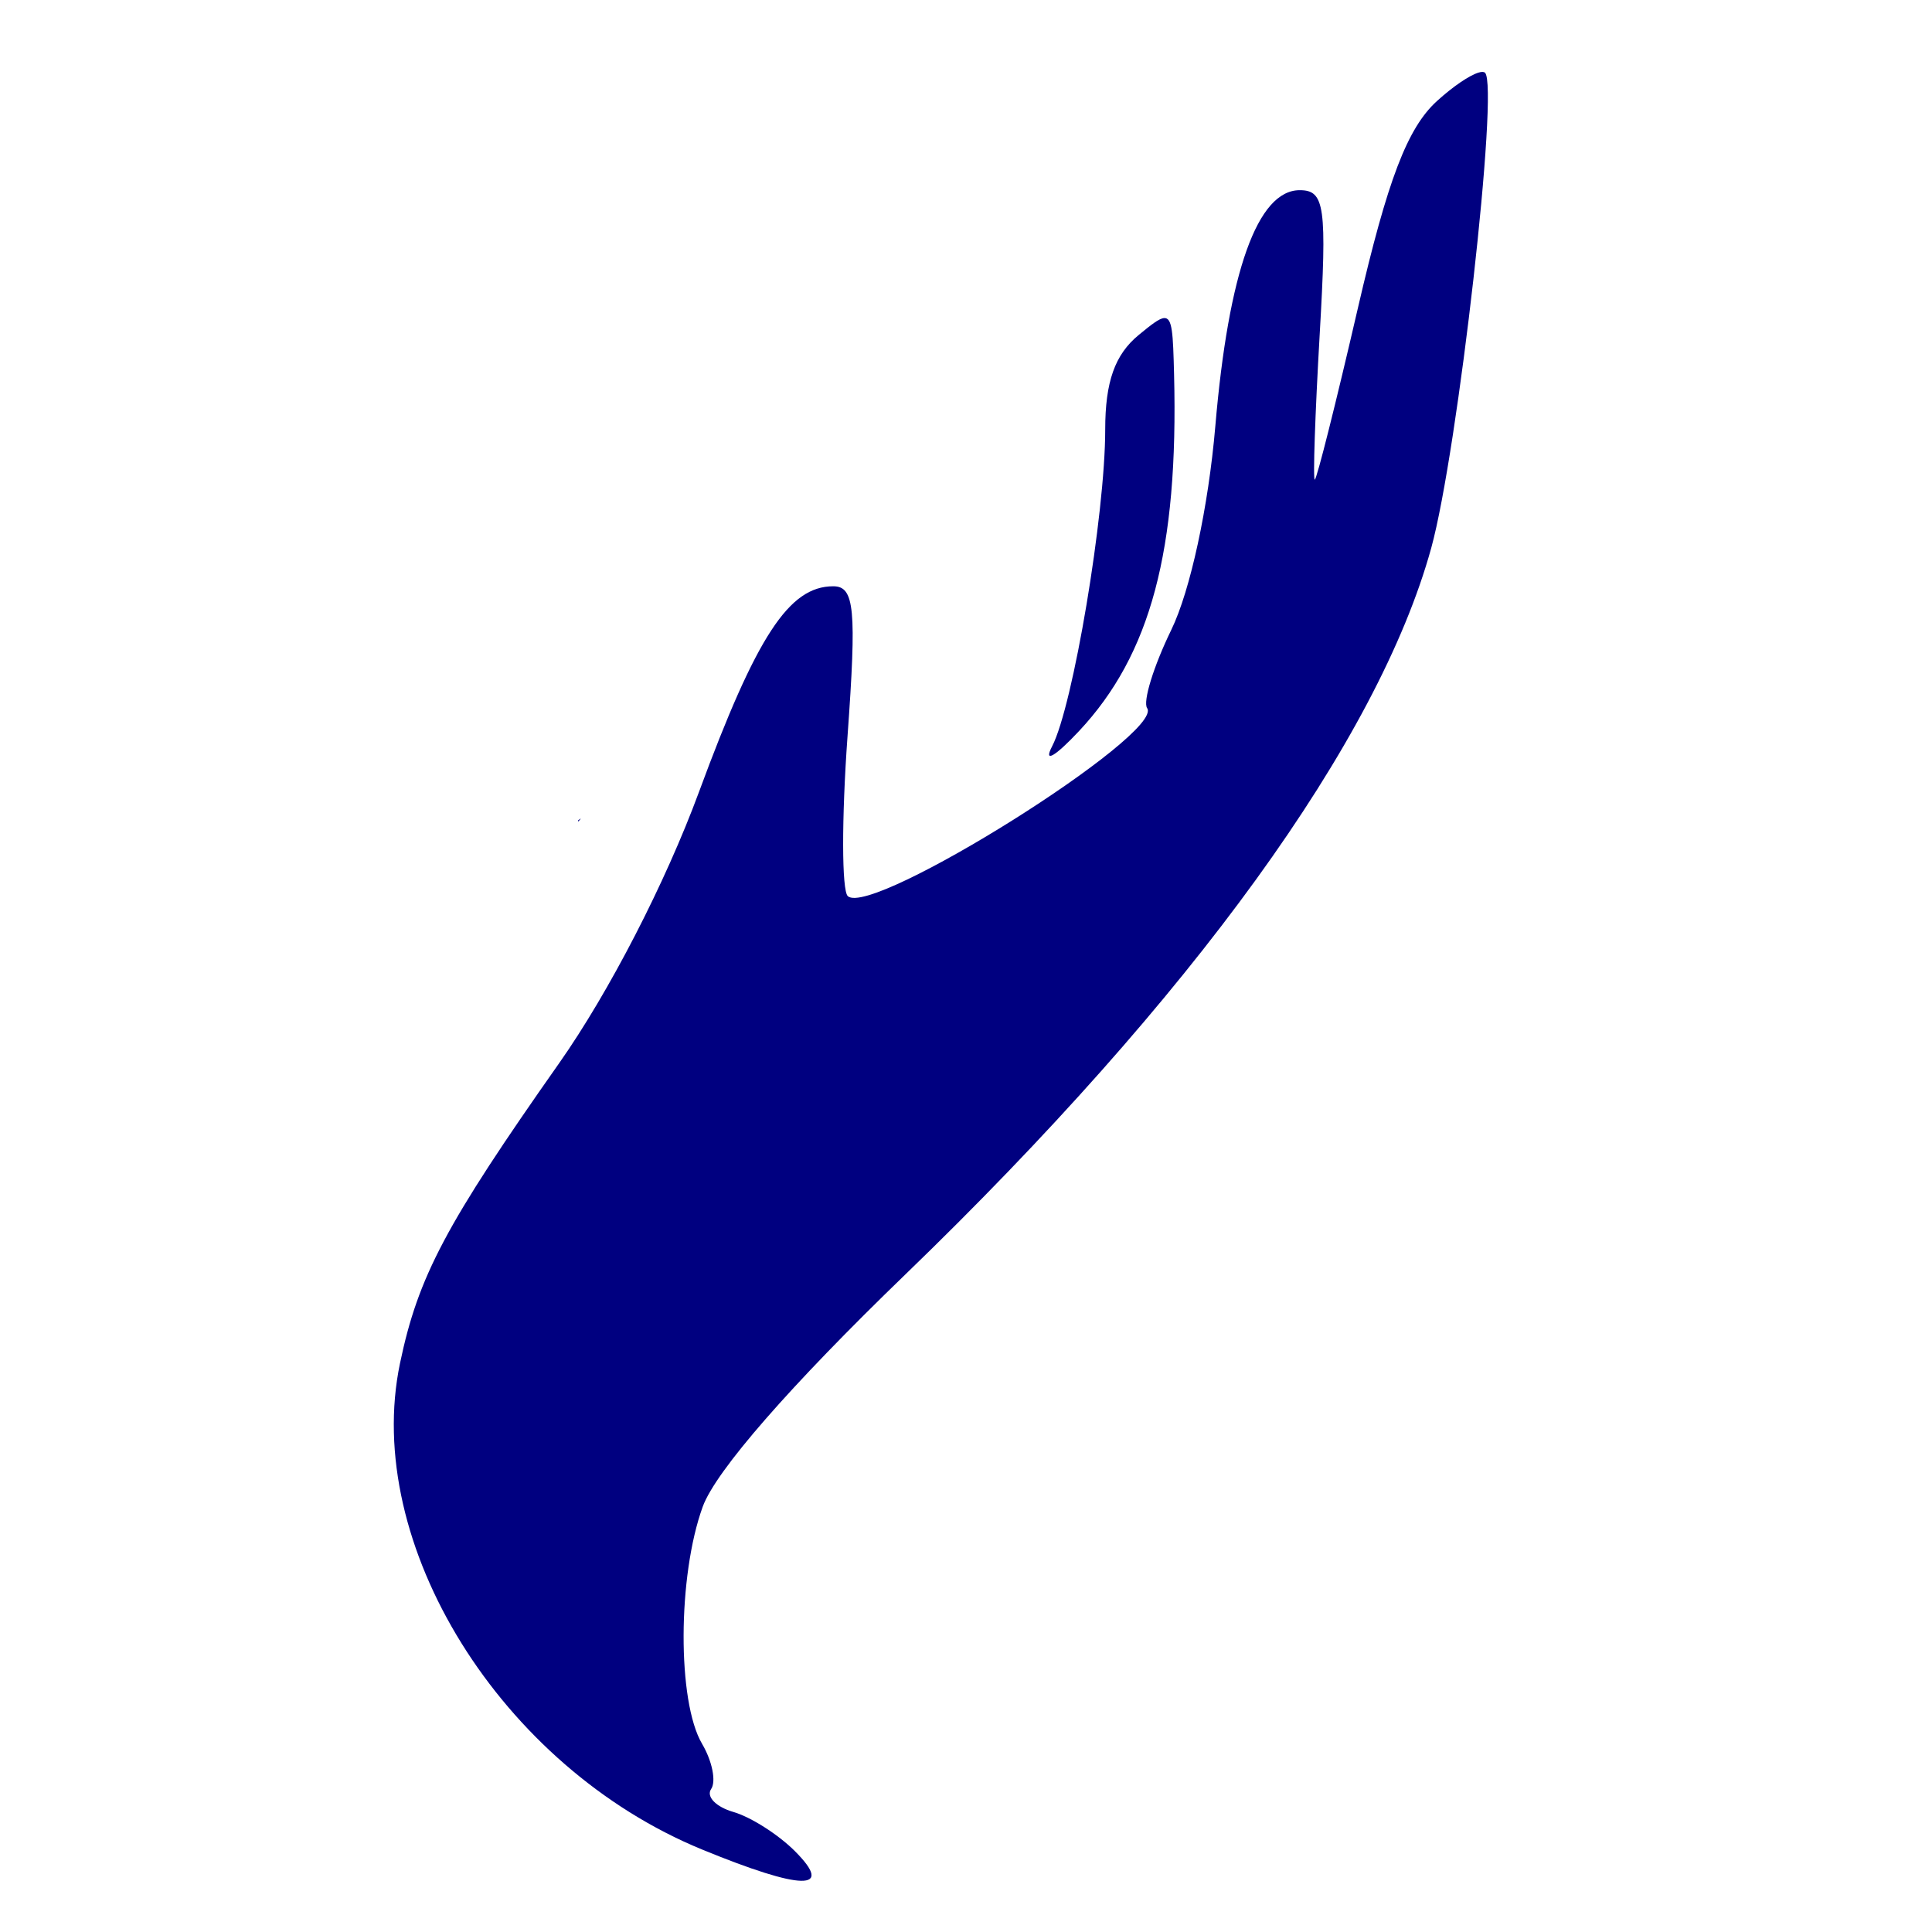 <?xml version="1.0" encoding="UTF-8" standalone="no"?>
<svg
   version="1.1"
   id="Layer_1"
   x="0px"
   y="0px"
   width="100%"
   viewBox="0 0 72 72"
   enable-background="new 0 0 72 72"
   xml:space="preserve"
   sodipodi:docname="logo.svg"
   inkscape:version="1.3.2 (091e20e, 2023-11-25, custom)"
   xmlns:inkscape="http://www.inkscape.org/namespaces/inkscape"
   xmlns:sodipodi="http://sodipodi.sourceforge.net/DTD/sodipodi-0.dtd"
   xmlns="http://www.w3.org/2000/svg"
   xmlns:svg="http://www.w3.org/2000/svg"><defs
   id="defs9"><clipPath
     clipPathUnits="userSpaceOnUse"
     id="clipPath2"><rect
       style="fill:#ff0000;fill-rule:evenodd"
       id="rect3"
       width="57.594"
       height="79.916"
       x="4.134"
       y="-6.338"
       ry="4.903" /></clipPath><clipPath
     clipPathUnits="userSpaceOnUse"
     id="clipPath5"><rect
       style="fill:none;fill-rule:evenodd;stroke-width:0.877"
       id="rect6"
       width="35.464"
       height="82.23"
       x="14.03"
       y="-7.794"
       ry="0.853" /></clipPath></defs><sodipodi:namedview
   id="namedview9"
   pagecolor="#ffffff"
   bordercolor="#000000"
   borderopacity="0.25"
   inkscape:showpageshadow="2"
   inkscape:pageopacity="0.0"
   inkscape:pagecheckerboard="0"
   inkscape:deskcolor="#d1d1d1"
   inkscape:zoom="5.1319444"
   inkscape:cx="63.426252"
   inkscape:cy="52.514209"
   inkscape:window-width="1920"
   inkscape:window-height="974"
   inkscape:window-x="-11"
   inkscape:window-y="-11"
   inkscape:window-maximized="1"
   inkscape:current-layer="Layer_1" />









<path
   id="path5"
   style="fill:#000080;stroke-width:1.046"
   d="m 55.102,2.705 c -0.337,0.102 -0.94,0.506 -1.548,1.058 -1.105,1.003 -1.844,2.936 -2.951,7.725 -0.812,3.513 -1.534,6.387 -1.605,6.387 -0.071,0 0.011,-2.426 0.182,-5.393 0.276,-4.793 0.194,-5.394 -0.744,-5.394 -1.57,0 -2.654,3.034 -3.145,8.8 -0.256,3.001 -0.933,6.131 -1.64,7.584 -0.662,1.361 -1.066,2.674 -0.901,2.918 0.654,0.961 -10.261,7.817 -11.155,7.006 -0.227,-0.206 -0.232,-2.887 -0.01,-5.96 0.342,-4.742 0.262,-5.587 -0.532,-5.587 -1.65,0 -2.861,1.856 -5.004,7.665 -1.252,3.393 -3.349,7.46 -5.21,10.106 -4.229,6.012 -5.255,7.946 -5.932,11.185 -1.407,6.731 3.76,15.046 11.262,18.123 3.73,1.53 4.944,1.553 3.456,0.06 -0.615,-0.617 -1.646,-1.274 -2.294,-1.461 -0.648,-0.187 -1.022,-0.572 -0.829,-0.855 0.193,-0.283 0.041,-1.041 -0.338,-1.685 -0.928,-1.574 -0.915,-6.253 0.025,-8.837 0.483,-1.328 3.254,-4.504 7.554,-8.658 C 44.442,37.16 51.355,27.609 53.338,20.421 54.33,16.822 55.872,3.192 55.341,2.71 55.298,2.671 55.214,2.671 55.102,2.705 Z M 43.38,11.854 c -0.187,0.015 -0.481,0.249 -0.943,0.629 -0.89,0.731 -1.249,1.747 -1.249,3.526 0,3.155 -1.198,10.304 -1.978,11.802 -0.335,0.643 0.099,0.398 1.003,-0.567 2.67,-2.851 3.707,-6.741 3.541,-13.289 -0.039,-1.54 -0.061,-2.125 -0.373,-2.101 z M 21.645,30.509 c 0.002,-0.012 -0.089,0.057 -0.097,0.055 v 0.059 c 0.01,-0.017 0.095,-0.104 0.097,-0.114 z" /><rect
   style="fill:none;fill-rule:evenodd"
   id="rect4"
   width="44.038"
   height="80.866"
   x="15.589"
   y="-4.871"
   ry="4.903" /><rect
   style="fill:none;fill-rule:evenodd"
   id="rect7"
   width="14.419"
   height="30.982"
   x="8.184"
   y="-2.338"
   ry="0.877" /><rect
   style="fill:none;fill-rule:evenodd"
   id="rect8"
   width="10.327"
   height="35.464"
   x="8.769"
   y="-6.43"
   ry="0.877" /><path
   style="fill:none;fill-rule:evenodd"
   d="m 45.012,-9.743 c -1.056,-0.06 -1.974,0.042 -2.923,0.585 -0.16,0.091 -0.225,0.308 -0.39,0.39 -1.716,0.858 -0.66,-0.145 -2.338,0.974 -0.422,0.281 -0.755,0.682 -1.169,0.974 -0.692,0.488 -1.417,0.928 -2.143,1.364 -0.249,0.149 -0.559,0.201 -0.779,0.39 -0.962,0.824 -0.218,0.894 -1.364,1.754 -0.214,0.161 -0.552,0.053 -0.779,0.195 -0.312,0.195 -0.485,0.559 -0.779,0.779 -0.49,0.368 -1.073,0.601 -1.559,0.974 -0.364,0.28 -0.633,0.667 -0.974,0.974 -0.618,0.556 -1.33,1.002 -1.949,1.559 -0.774,0.142 -0.906,1.101 -1.364,1.559 -0.23,0.23 -0.55,0.355 -0.779,0.585 -0.268,0.268 -0.342,0.683 -0.585,0.974 -0.176,0.212 -0.432,0.355 -0.585,0.585 -0.114,0.171 -0.086,0.41 -0.195,0.585 -0.511,0.817 -1.317,1.465 -1.754,2.338 -0.156,0.313 -0.233,0.661 -0.39,0.974 -0.25,0.5 -0.783,0.839 -0.974,1.364 -0.157,0.432 -0.095,0.916 -0.195,1.364 -0.111,0.501 -0.567,0.938 -0.779,1.364 -0.321,0.641 -0.362,1.476 -0.585,2.143 -0.204,0.611 0,1.866 0,2.533 0,0.065 -0.046,0.149 0,0.195 0.046,0.046 0.149,-0.046 0.195,0 0.103,0.103 0.092,0.287 0.195,0.39 0.166,0.166 0.468,0.186 0.585,0.39 0.323,0.565 0.235,1.524 0.39,2.143 0.244,0.976 0.585,-0.104 0.585,1.559 0,0.513 -0.239,2.055 0,2.533 0.041,0.082 0.166,0.108 0.195,0.195 0.135,0.406 0.06,3.163 0,3.313 -0.068,0.171 -0.288,0.237 -0.39,0.39 -0.149,0.223 0.189,0.98 0,1.169 -0.078,0.078 -0.485,-0.076 -1.169,0.779 -0.395,0.493 -0.393,1.238 -0.779,1.754 -0.29,0.386 -1.029,1.332 -1.169,1.754 -0.041,0.123 0.072,0.282 0,0.39 -0.081,0.121 -0.325,0.065 -0.39,0.195 -0.087,0.174 0.038,0.394 0,0.585 -0.127,0.636 -0.55,1.533 -0.779,2.143 -0.292,0.779 -0.877,1.364 -1.169,2.143 -0.711,0.925 -0.63,2.085 -0.974,3.118 -0.092,0.276 -0.333,0.495 -0.39,0.779 -0.441,2.205 0.653,-1.463 -0.195,1.364 -0.308,1.026 -0.854,2.038 -0.974,3.118 -0.036,0.323 0,0.65 0,0.974 -0.13,0.39 -0.316,0.765 -0.39,1.169 -0.487,2.68 0.646,-0.94 -0.195,2.143 -0.092,0.337 -0.305,0.635 -0.39,0.974 -0.054,0.217 0.036,0.722 0,0.974 -0.127,0.89 -0.11,1.105 -0.195,1.949 -0.099,0.987 -0.197,1.958 -0.39,2.923 -0.222,1.109 0,2.585 0,3.702 0,2.332 -0.276,5.059 0.585,7.21 0.262,0.655 0.884,1.088 1.169,1.754 0.604,1.409 -0.366,0.184 0.779,1.559 0.18,0.217 0.866,0.812 0.974,0.974 0.114,0.171 0.072,0.42 0.195,0.585 0.276,0.367 0.692,0.612 0.974,0.974 0.178,0.229 0.204,0.556 0.39,0.779 0.242,0.29 1.7,1.435 1.949,1.559 0.24,0.12 0.552,0.053 0.779,0.195 0.312,0.195 0.485,0.559 0.779,0.779 0.677,0.508 2.159,0.835 2.923,0.974 0.256,0.046 0.525,-0.051 0.779,0 0.942,0.188 1.084,0.477 1.949,0.585 1.127,0.141 2.373,0 3.507,0 0.324,0 1.509,0.122 1.754,0 0.209,-0.105 0.202,-0.444 0.39,-0.585 1.235,-0.926 -0.509,1.094 0.779,-0.195 0.906,-0.906 1.543,-2.095 1.949,-3.313 0.137,-0.41 -0.105,-0.943 0,-1.364 0.035,-0.141 0.13,-0.26 0.195,-0.39 0.065,-0.52 0.158,-1.037 0.195,-1.559 0.038,-0.537 -0.149,-1.548 0,-2.143 0.616,-2.463 2.319,-4.642 3.507,-6.82 0.26,-0.52 0.52,-1.039 0.779,-1.559 0.065,-0.325 0.06,-0.672 0.195,-0.974 9.74e-4,-0.634 0.747,-0.715 0.974,-1.169 0.437,-0.874 0.665,-2.191 0.974,-3.118 0.092,-0.276 0.319,-0.498 0.39,-0.779 0.063,-0.252 -0.043,-0.523 0,-0.779 0.024,-0.143 0.171,-0.246 0.195,-0.39 0.161,-0.965 0,-2.144 0,-3.118 0,-3.329 -0.352,-7.242 0.195,-10.522 0.083,-0.499 0.391,-0.912 0.585,-1.364 0.234,-0.546 0.29,-1.239 0.585,-1.754 0.161,-0.282 0.453,-0.483 0.585,-0.779 0.135,-0.303 0.082,-0.663 0.195,-0.974 1.009,-2.775 0.115,0.159 1.169,-1.949 0.12,-0.24 0.11,-0.525 0.195,-0.779 0.284,-0.852 0.875,-1.964 1.169,-2.728 0.096,-0.25 0.086,-0.535 0.195,-0.779 0.386,-0.869 0.994,-1.645 1.364,-2.533 0.381,-0.913 0.802,-1.809 1.169,-2.728 0.099,-0.249 0.089,-0.533 0.195,-0.779 0.541,-1.262 1.383,-2.624 1.949,-3.897 0.691,-1.554 -0.386,-0.006 0.585,-1.559 0.172,-0.275 0.439,-0.489 0.585,-0.779 1.072,-2.143 0.245,-0.859 0.779,-2.728 1.63,-5.704 -0.364,1.871 1.169,-2.728 0.862,-2.587 -0.31,0.128 0.195,-2.143 0.063,-0.284 0.31,-0.5 0.39,-0.779 0.231,-0.808 0.102,-1.698 0.195,-2.533 0.188,-1.689 0.195,-3.357 0.195,-5.066 0,-1.376 -0.374,-0.463 -0.974,-1.364 -0.149,-0.223 -0.057,-0.55 -0.195,-0.779 -0.075,-0.125 -0.325,-0.065 -0.39,-0.195 -0.087,-0.174 0.087,-0.41 0,-0.585 -0.145,-0.29 -0.599,-0.314 -0.779,-0.585 -0.221,-0.332 -0.065,-1.039 -0.39,-1.364 -0.103,-0.103 -0.299,-0.081 -0.39,-0.195 -0.585,-0.732 -1.098,-2.32 -1.364,-3.118 -0.389,-1.168 0.05,0.489 -0.585,-0.779 -0.058,-0.116 0.072,-0.282 0,-0.39 -0.081,-0.121 -0.303,-0.079 -0.39,-0.195 -0.092,-0.122 -0.26,-0.844 -0.39,-0.974 -0.104,-0.104 -0.937,-0.315 -0.974,-0.39 -0.058,-0.116 0.058,-0.274 0,-0.39 -0.029,-0.058 -0.137,0.029 -0.195,0 -0.365,-0.182 -0.812,-0.406 -1.169,-0.585 -1.256,-0.628 -0.703,-1.044 -2.338,-0.39 z"
   id="path8" /></svg>
